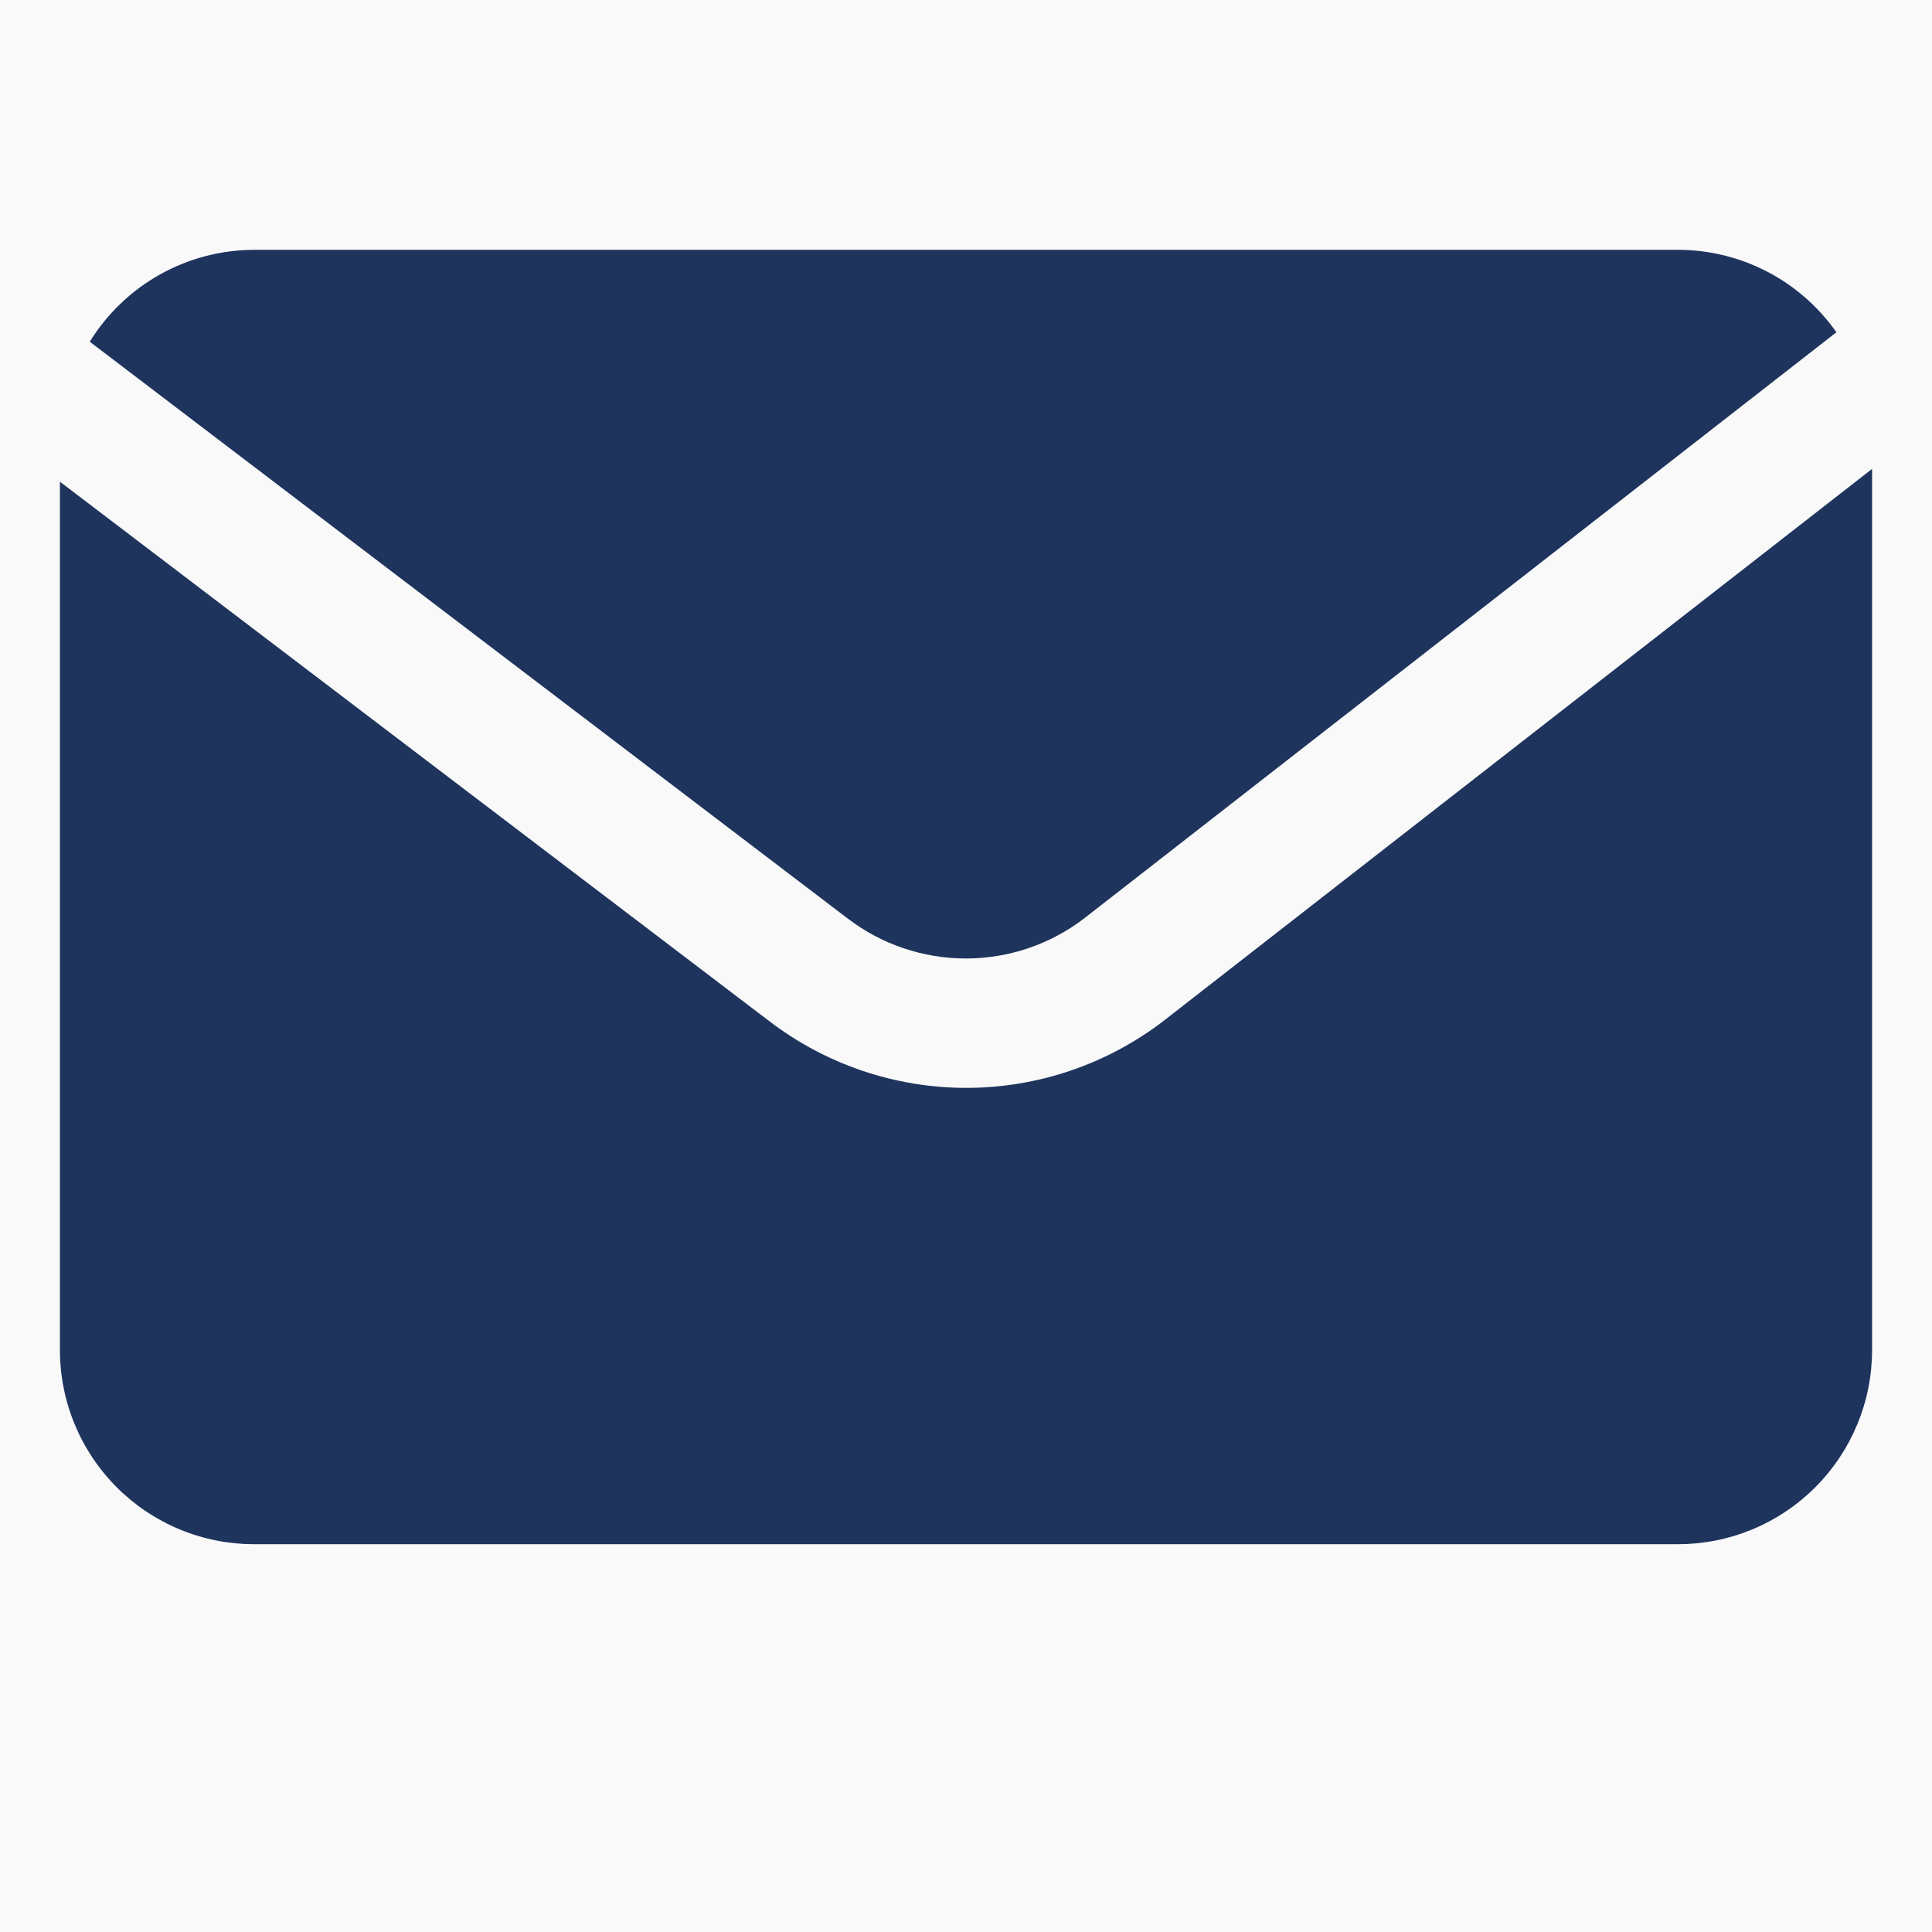 <svg xmlns="http://www.w3.org/2000/svg" xmlns:xlink="http://www.w3.org/1999/xlink" width="1200" zoomAndPan="magnify" viewBox="0 0 900 900" height="1200" preserveAspectRatio="xMidYMid meet" version="1.0"><defs><clipPath id="2cabf7b38a"><path d="M 41 116.375 L 856 116.375 L 856 447 L 41 447 Z M 41 116.375 " clip-rule="nonzero"/></clipPath><clipPath id="ed4759919a"><path d="M 27.594 218 L 872.094 218 L 872.094 719.375 L 27.594 719.375 Z M 27.594 218 " clip-rule="nonzero"/></clipPath></defs><rect x="-90" width="1080" fill="#ffffff" y="-90" height="1080" fill-opacity="1"/><rect x="-90" width="1080" fill="#f9f9f9" y="-90" height="1080" fill-opacity="1"/><g clip-path="url(#2cabf7b38a)"><path fill="#1e345d" d="M 394.734 427.754 C 396.699 429.262 398.719 430.684 400.797 432.027 C 402.879 433.367 405.008 434.621 407.191 435.789 C 409.371 436.953 411.598 438.031 413.867 439.016 C 416.141 440 418.445 440.891 420.789 441.684 C 423.133 442.48 425.504 443.18 427.902 443.781 C 430.305 444.383 432.723 444.883 435.164 445.285 C 437.605 445.691 440.062 445.992 442.527 446.195 C 444.992 446.398 447.465 446.5 449.938 446.5 C 452.41 446.5 454.883 446.398 457.348 446.195 C 459.812 445.992 462.27 445.691 464.711 445.285 C 467.152 444.883 469.57 444.383 471.973 443.781 C 474.371 443.18 476.742 442.48 479.086 441.684 C 481.43 440.891 483.734 440 486.008 439.016 C 488.277 438.031 490.504 436.953 492.684 435.789 C 494.867 434.621 496.996 433.367 499.078 432.027 C 501.156 430.684 503.176 429.262 505.141 427.754 L 855.469 154.785 C 853.398 151.832 851.156 149.012 848.746 146.324 C 846.336 143.641 843.773 141.105 841.059 138.73 C 838.344 136.352 835.5 134.145 832.52 132.105 C 829.539 130.07 826.449 128.219 823.25 126.555 C 820.047 124.887 816.758 123.422 813.379 122.148 C 810 120.879 806.559 119.816 803.055 118.957 C 799.551 118.102 796.004 117.457 792.422 117.023 C 788.84 116.594 785.242 116.375 781.637 116.375 L 118.359 116.375 C 114.539 116.387 110.734 116.637 106.945 117.129 C 103.156 117.621 99.41 118.352 95.715 119.32 C 92.02 120.285 88.398 121.484 84.852 122.914 C 81.309 124.34 77.867 125.988 74.535 127.852 C 71.199 129.719 67.996 131.785 64.922 134.059 C 61.852 136.332 58.934 138.789 56.172 141.434 C 53.414 144.074 50.832 146.883 48.43 149.855 C 46.027 152.824 43.82 155.938 41.812 159.188 Z M 394.734 427.754 " fill-opacity="1" fill-rule="nonzero"/></g><g clip-path="url(#ed4759919a)"><path fill="#1e345d" d="M 542.074 475.539 C 540.438 476.793 538.781 478.016 537.094 479.203 C 535.41 480.387 533.703 481.539 531.973 482.656 C 530.242 483.773 528.488 484.855 526.715 485.898 C 524.938 486.945 523.141 487.953 521.324 488.926 C 519.508 489.895 517.672 490.832 515.82 491.727 C 513.965 492.625 512.09 493.48 510.203 494.301 C 508.312 495.121 506.406 495.902 504.484 496.645 C 502.562 497.387 500.625 498.086 498.676 498.75 C 496.723 499.414 494.762 500.035 492.785 500.617 C 490.809 501.199 488.82 501.742 486.824 502.242 C 484.824 502.742 482.816 503.203 480.801 503.621 C 478.781 504.039 476.758 504.418 474.727 504.754 C 472.691 505.09 470.656 505.383 468.609 505.633 C 466.566 505.887 464.516 506.098 462.465 506.266 C 460.41 506.434 458.355 506.559 456.297 506.645 C 454.238 506.73 452.18 506.77 450.117 506.77 C 448.059 506.77 446 506.73 443.941 506.645 C 441.883 506.559 439.828 506.434 437.773 506.266 C 435.719 506.098 433.672 505.887 431.625 505.633 C 429.582 505.383 427.543 505.09 425.512 504.754 C 423.48 504.418 421.453 504.039 419.438 503.621 C 417.418 503.203 415.41 502.742 413.414 502.242 C 411.414 501.742 409.43 501.199 407.453 500.617 C 405.477 500.035 403.512 499.414 401.562 498.75 C 399.609 498.086 397.676 497.387 395.754 496.645 C 393.832 495.902 391.926 495.121 390.035 494.301 C 388.145 493.48 386.273 492.625 384.418 491.727 C 382.562 490.832 380.727 489.898 378.91 488.926 C 377.094 487.953 375.297 486.945 373.523 485.898 C 371.746 484.855 369.996 483.773 368.266 482.656 C 366.531 481.539 364.824 480.387 363.141 479.203 C 361.457 478.016 359.797 476.793 358.164 475.539 L 27.914 224.398 L 27.914 628.906 C 27.914 630.387 27.949 631.867 28.023 633.344 C 28.098 634.824 28.203 636.301 28.352 637.773 C 28.496 639.246 28.676 640.715 28.895 642.18 C 29.109 643.641 29.363 645.102 29.652 646.551 C 29.941 648.004 30.266 649.449 30.625 650.883 C 30.984 652.32 31.379 653.746 31.809 655.16 C 32.238 656.578 32.703 657.984 33.203 659.379 C 33.699 660.77 34.234 662.152 34.801 663.52 C 35.367 664.887 35.965 666.238 36.598 667.578 C 37.23 668.914 37.895 670.238 38.594 671.543 C 39.293 672.848 40.02 674.137 40.781 675.406 C 41.543 676.676 42.336 677.926 43.156 679.156 C 43.98 680.387 44.832 681.598 45.715 682.785 C 46.594 683.973 47.504 685.141 48.445 686.285 C 49.383 687.43 50.352 688.551 51.344 689.648 C 52.34 690.742 53.359 691.816 54.406 692.863 C 55.453 693.91 56.523 694.93 57.621 695.922 C 58.719 696.918 59.836 697.883 60.98 698.824 C 62.125 699.762 63.293 700.672 64.48 701.555 C 65.672 702.438 66.879 703.289 68.109 704.109 C 69.344 704.934 70.594 705.723 71.863 706.484 C 73.133 707.246 74.418 707.977 75.723 708.672 C 77.031 709.371 78.352 710.035 79.691 710.668 C 81.027 711.301 82.379 711.902 83.75 712.469 C 85.117 713.035 86.496 713.566 87.891 714.066 C 89.285 714.566 90.688 715.027 92.105 715.457 C 93.523 715.887 94.949 716.281 96.383 716.641 C 97.82 717.004 99.262 717.328 100.715 717.613 C 102.168 717.902 103.625 718.156 105.09 718.375 C 106.555 718.59 108.023 718.773 109.496 718.918 C 110.969 719.062 112.445 719.172 113.922 719.246 C 115.402 719.316 116.879 719.352 118.359 719.352 L 781.637 719.352 C 783.113 719.352 784.594 719.316 786.074 719.246 C 787.551 719.172 789.027 719.062 790.5 718.918 C 791.973 718.773 793.441 718.59 794.906 718.375 C 796.371 718.156 797.828 717.902 799.281 717.613 C 800.73 717.328 802.176 717.004 803.613 716.641 C 805.047 716.281 806.473 715.887 807.891 715.457 C 809.305 715.027 810.711 714.566 812.105 714.066 C 813.5 713.566 814.879 713.035 816.246 712.469 C 817.613 711.902 818.969 711.301 820.305 710.668 C 821.645 710.035 822.965 709.371 824.27 708.672 C 825.578 707.977 826.863 707.246 828.133 706.484 C 829.402 705.723 830.652 704.934 831.883 704.109 C 833.113 703.289 834.324 702.438 835.516 701.555 C 836.703 700.672 837.871 699.762 839.012 698.824 C 840.156 697.883 841.277 696.918 842.375 695.922 C 843.473 694.93 844.543 693.91 845.59 692.863 C 846.637 691.816 847.656 690.742 848.652 689.648 C 849.645 688.551 850.613 687.43 851.551 686.285 C 852.488 685.141 853.398 683.973 854.281 682.785 C 855.164 681.598 856.016 680.387 856.84 679.156 C 857.66 677.926 858.453 676.676 859.215 675.406 C 859.973 674.137 860.703 672.848 861.402 671.543 C 862.098 670.238 862.766 668.914 863.398 667.578 C 864.031 666.238 864.629 664.887 865.195 663.52 C 865.762 662.152 866.297 660.77 866.793 659.379 C 867.293 657.984 867.758 656.578 868.188 655.16 C 868.617 653.746 869.012 652.32 869.371 650.883 C 869.73 649.449 870.055 648.004 870.344 646.551 C 870.633 645.102 870.887 643.641 871.102 642.18 C 871.32 640.715 871.5 639.246 871.645 637.773 C 871.789 636.301 871.898 634.824 871.973 633.344 C 872.047 631.867 872.082 630.387 872.082 628.906 L 872.082 218.43 Z M 542.074 475.539 " fill-opacity="1" fill-rule="nonzero"/></g></svg>